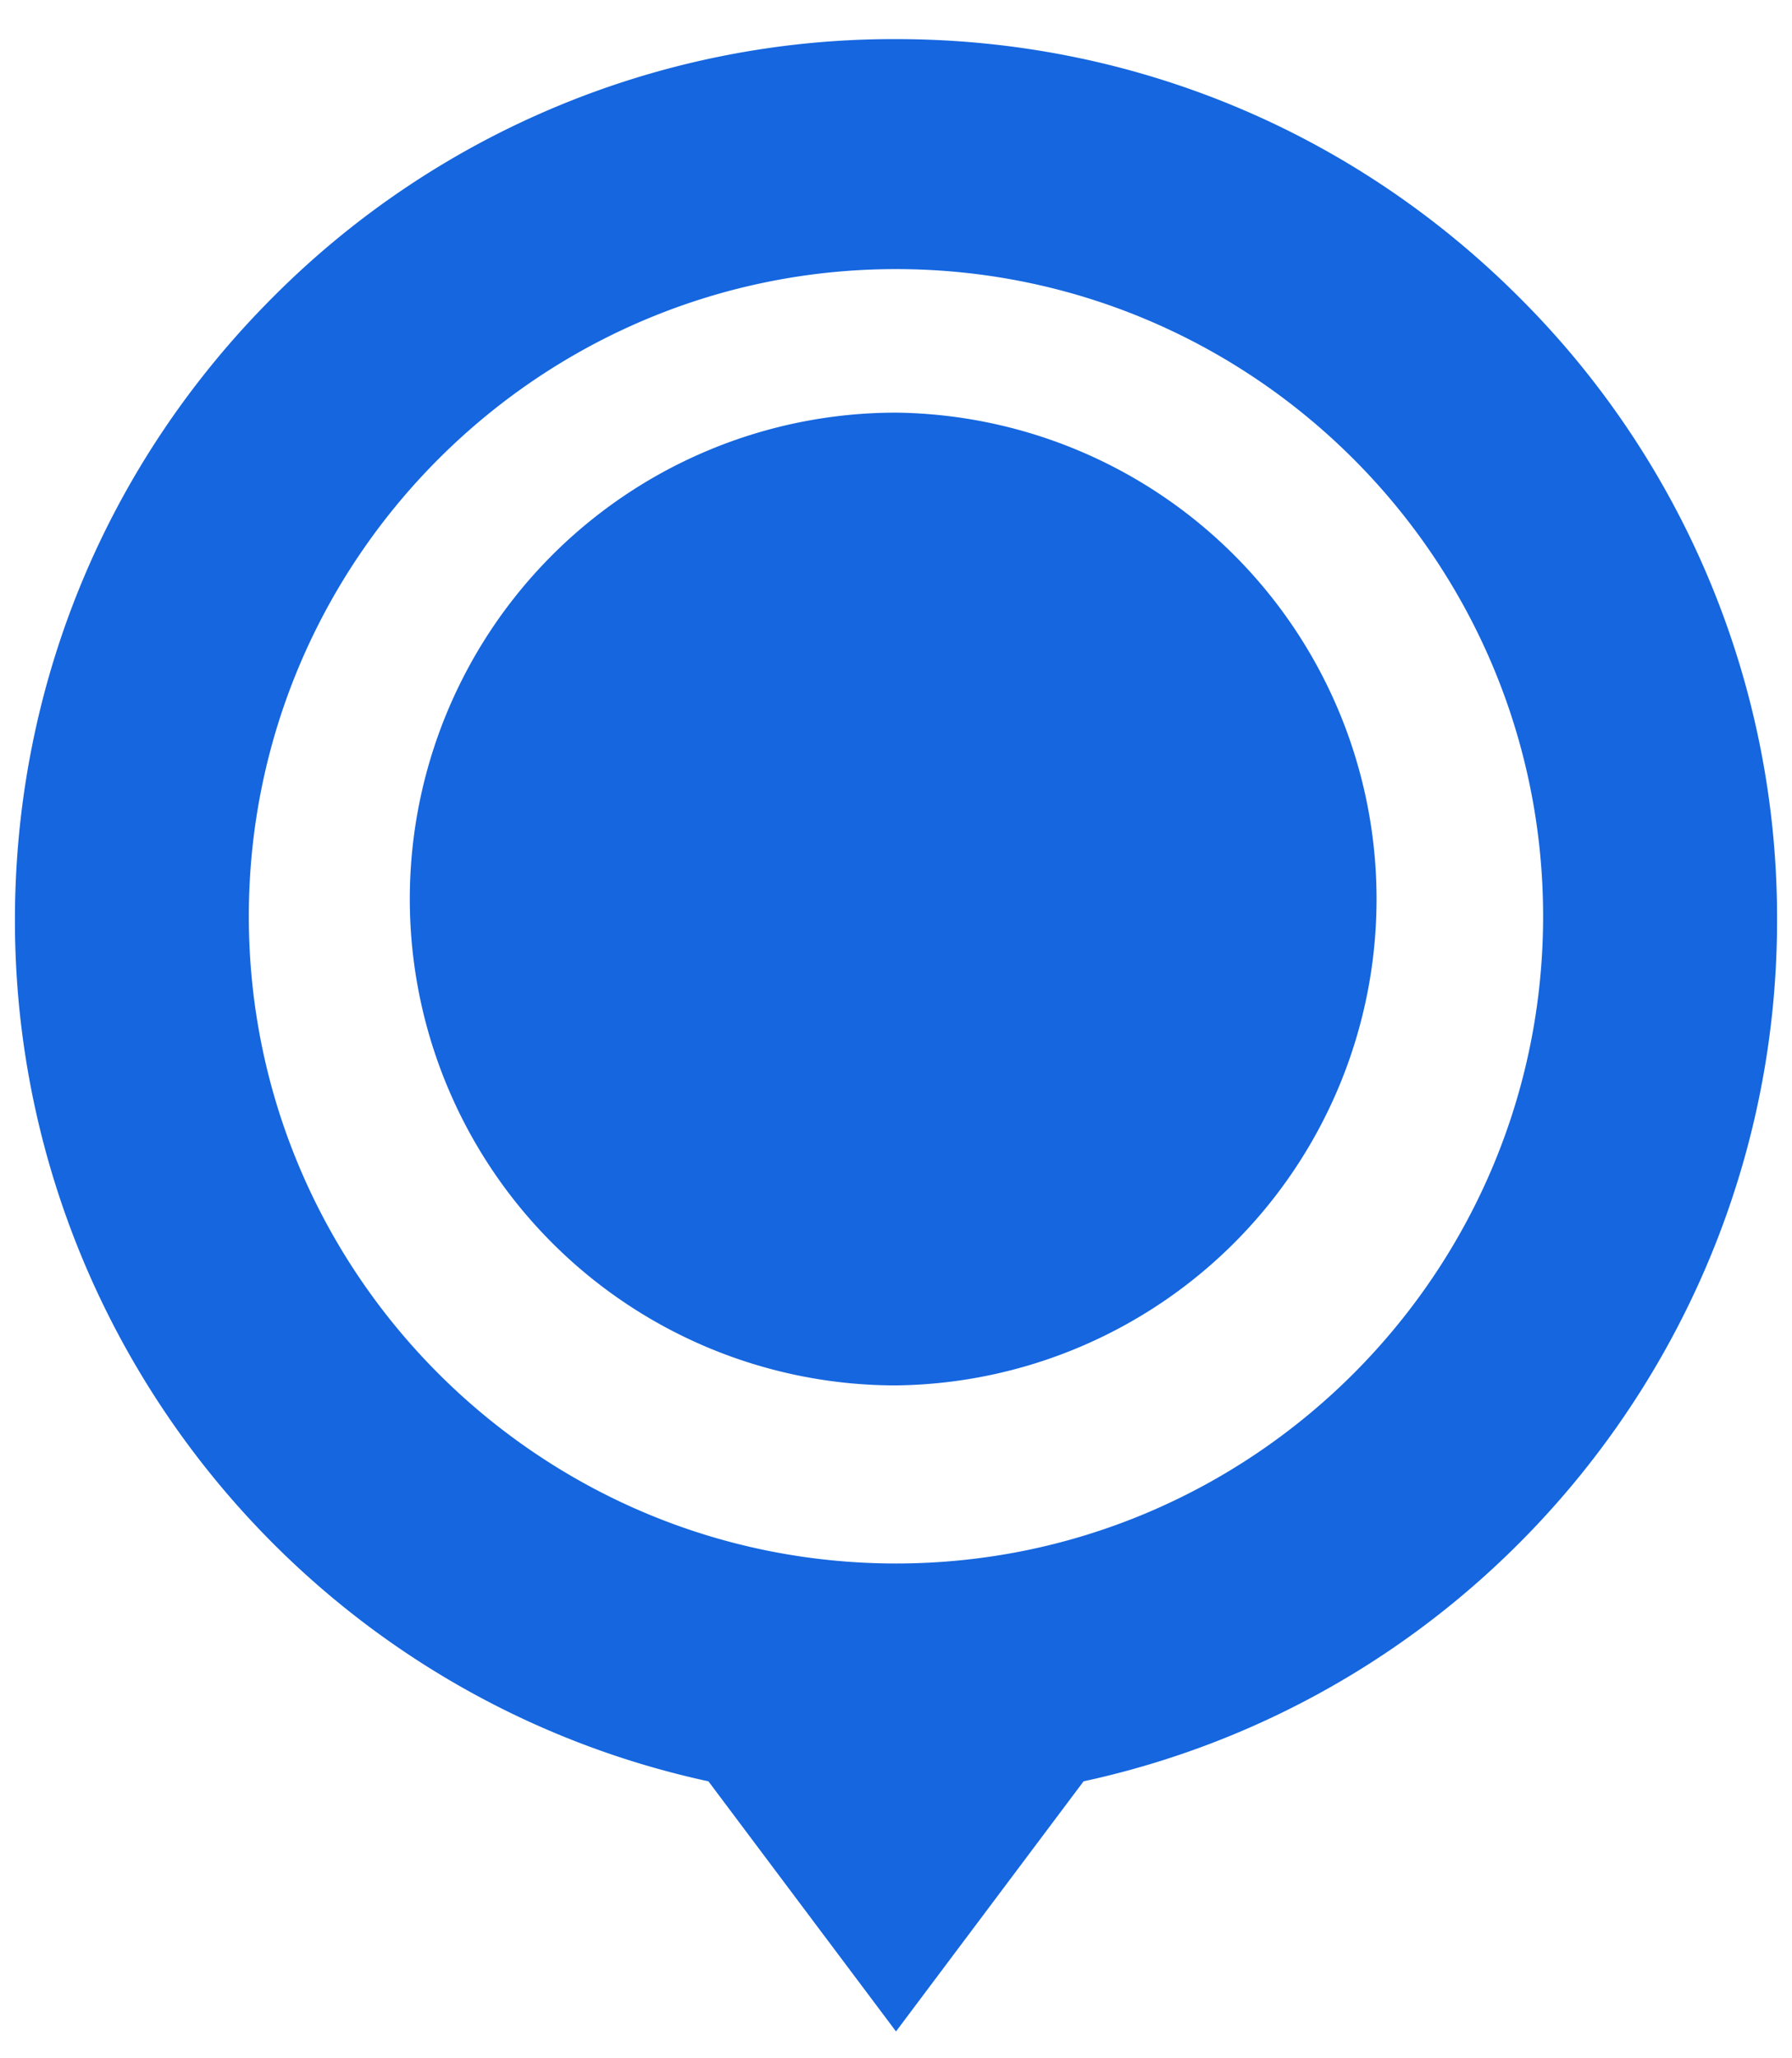 <svg xmlns="http://www.w3.org/2000/svg" width="27" height="31"><path fill-rule="evenodd" fill="#1566df" d="M16.326 26.829 13.5 30.596l-2.826-3.767C4.598 25.513.225 20.114.225 13.86c0-3.545 1.381-6.878 3.888-9.385A13.191 13.191 0 0 1 13.5.589c3.546 0 6.879 1.38 9.387 3.886a13.186 13.186 0 0 1 3.888 9.385c0 6.254-4.374 11.653-10.449 12.969ZM13.5 4.053c-5.377 0-9.751 4.373-9.751 9.748 0 5.376 4.374 9.747 9.751 9.747 5.376 0 9.75-4.371 9.75-9.747 0-5.375-4.374-9.748-9.75-9.748Zm0 16.813a7.325 7.325 0 1 1 0-14.651 7.326 7.326 0 0 1 0 14.651Z"/></svg>
